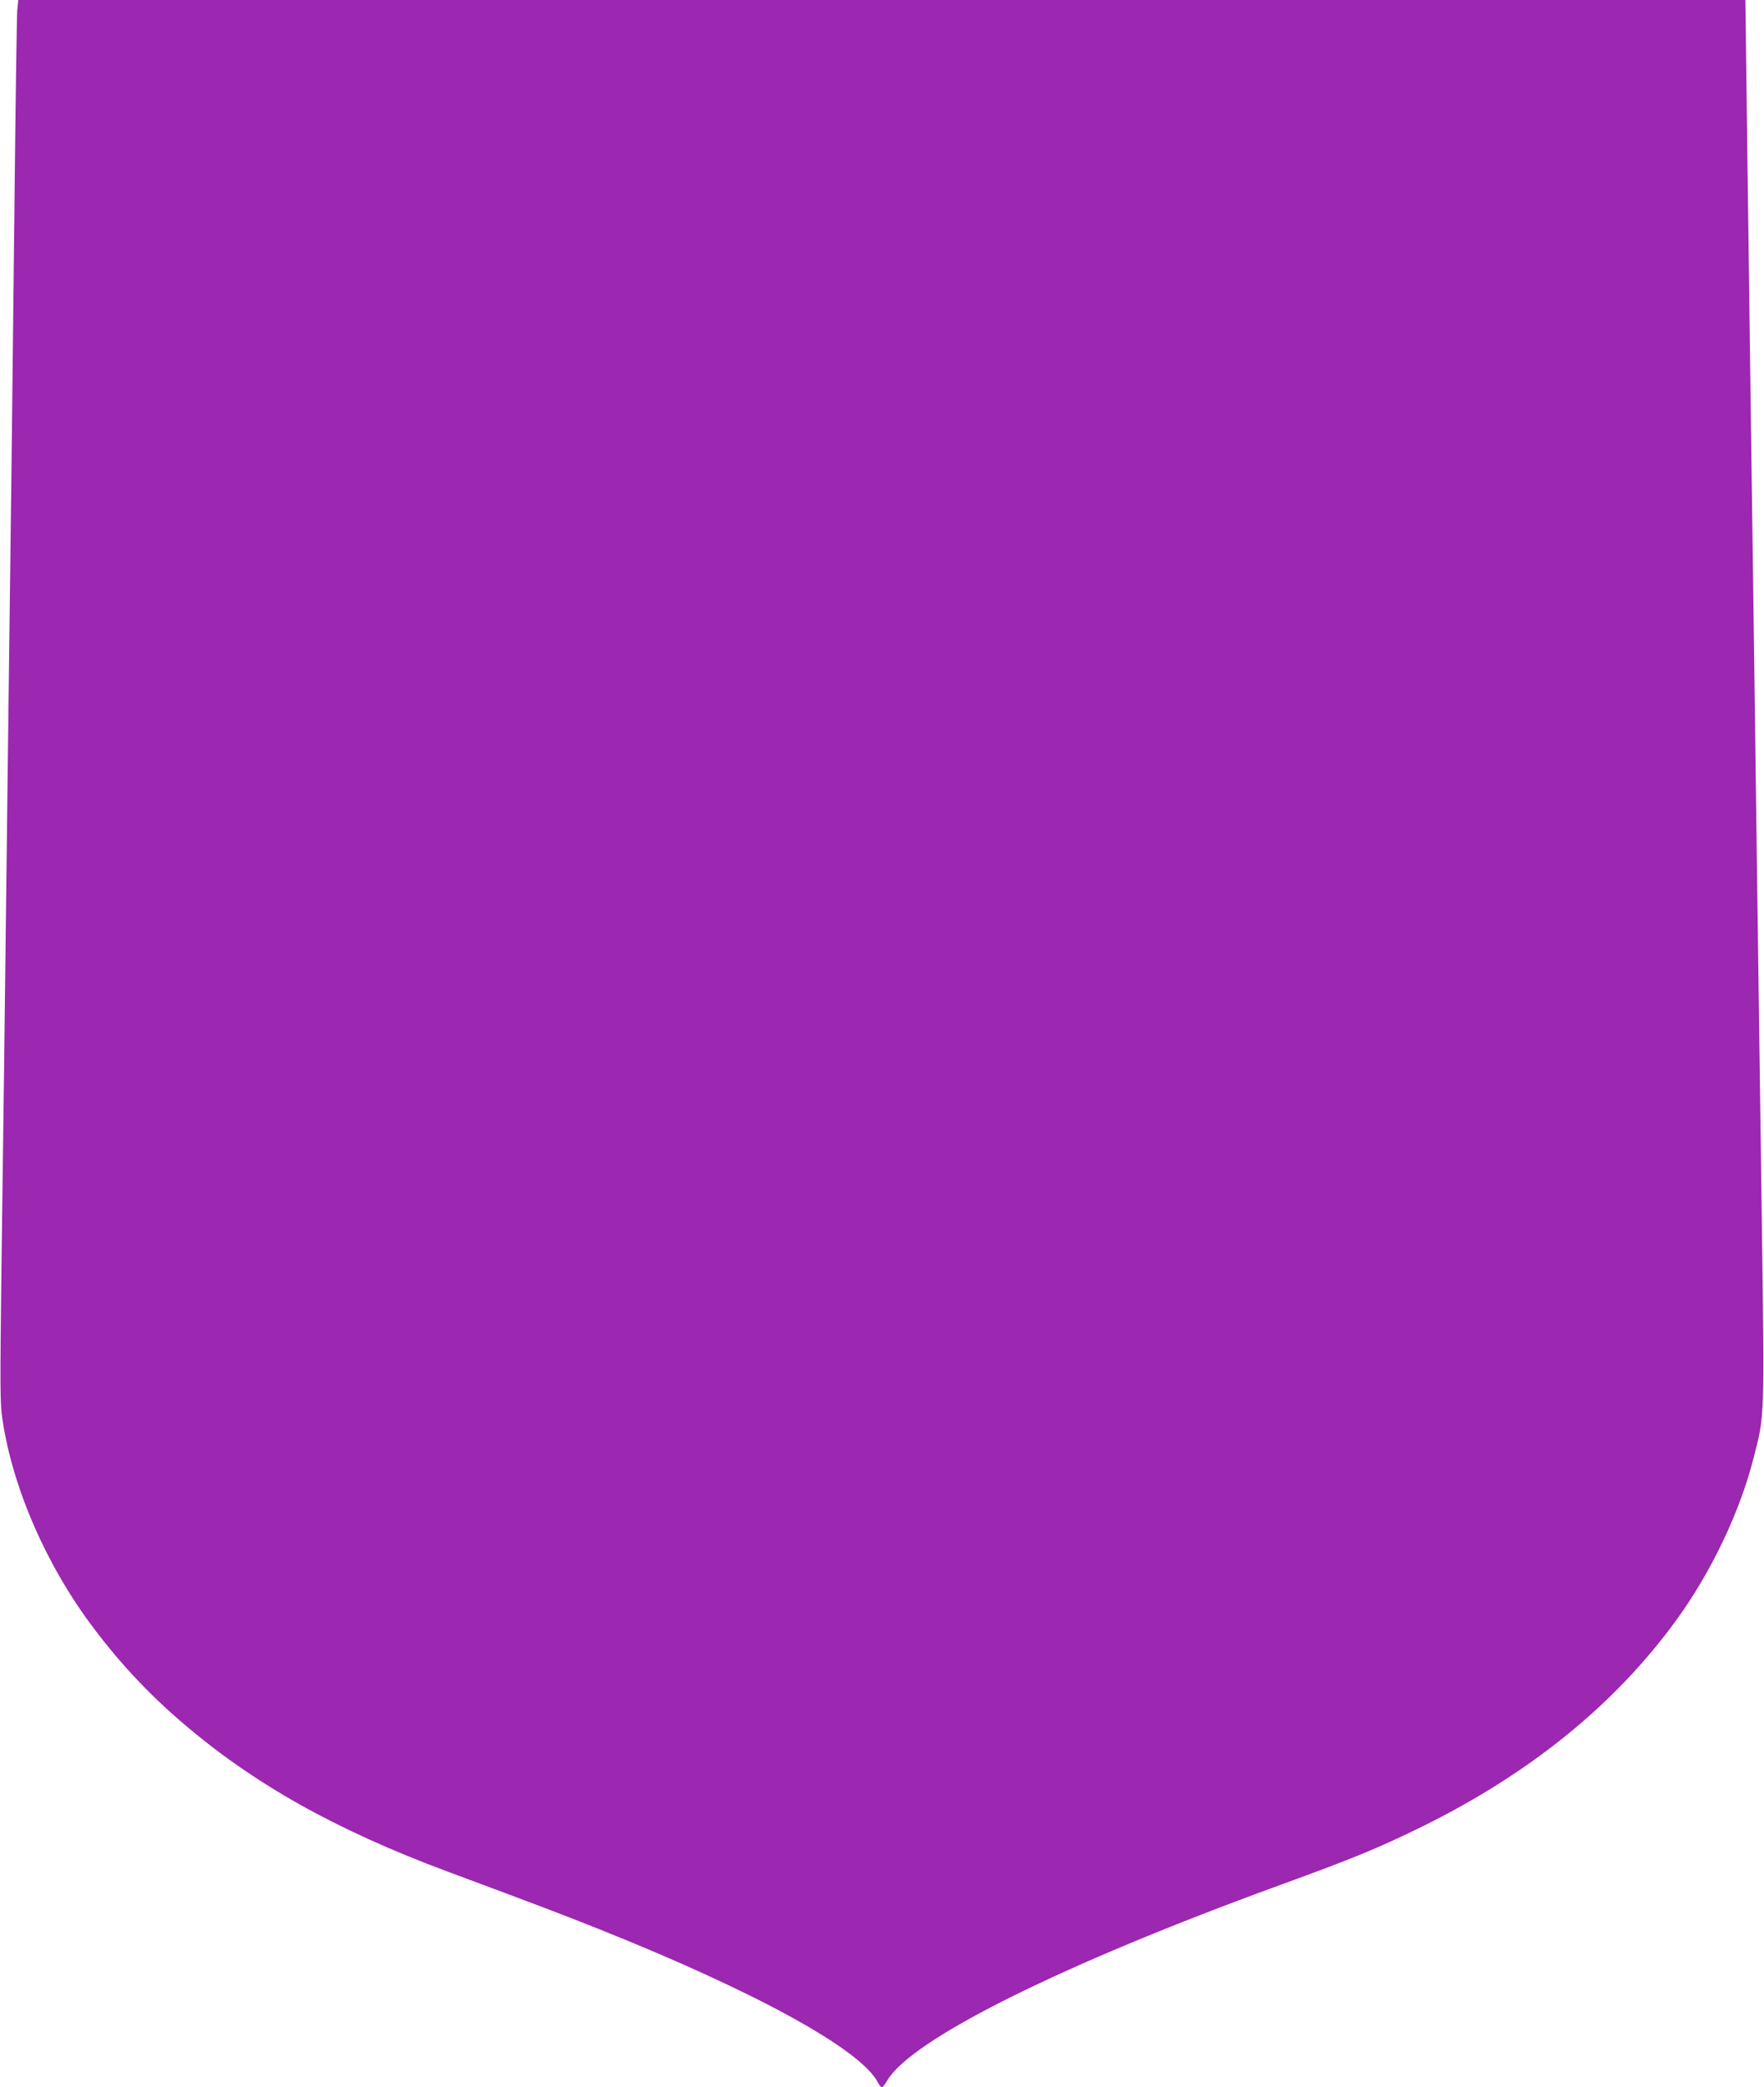 <?xml version="1.0" standalone="no"?>
<!DOCTYPE svg PUBLIC "-//W3C//DTD SVG 20010904//EN"
 "http://www.w3.org/TR/2001/REC-SVG-20010904/DTD/svg10.dtd">
<svg version="1.0" xmlns="http://www.w3.org/2000/svg"
 width="1082pt" height="1280pt" viewBox="0 0 1082 1280"
 preserveAspectRatio="xMidYMid meet">
<g transform="translate(0,1280) scale(0.1,-0.1)"
fill="#9c27b0" stroke="none">
<path d="M106 12738 c-3 -35 -10 -522 -16 -1083 -6 -561 -15 -1357 -20 -1770
-5 -412 -14 -1126 -20 -1585 -23 -1919 -30 -2477 -41 -3265 -9 -753 -9 -840 6
-940 63 -422 272 -900 560 -1280 162 -215 337 -402 540 -576 437 -376 941
-659 1625 -914 578 -215 686 -256 940 -357 958 -383 1600 -736 1704 -937 9
-17 20 -31 25 -31 5 0 20 19 34 43 150 253 1067 709 2407 1197 453 165 599
225 865 355 666 327 1189 750 1567 1270 214 294 388 659 473 990 70 272 68
219 51 1502 -24 1734 -35 2530 -46 3383 -6 426 -15 1081 -20 1455 -5 374 -15
1113 -22 1643 l-12 962 -5297 0 -5297 0 -6 -62z"/>
</g>
</svg>
